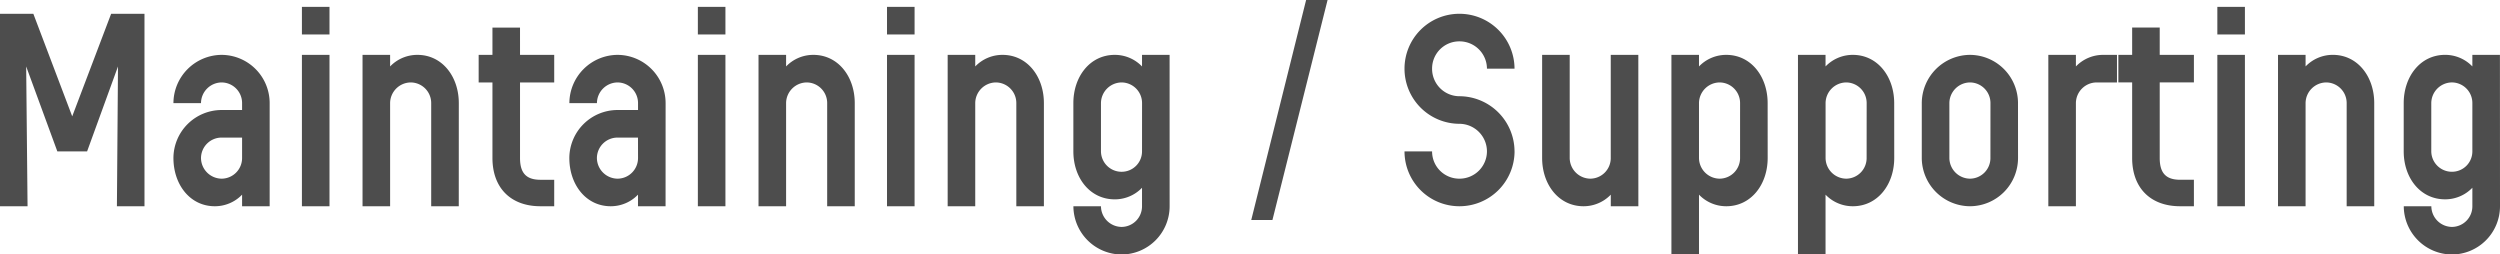 <svg xmlns="http://www.w3.org/2000/svg" width="308.278" height="31.382"><path d="M17.816 1.7h-4.111l-4.8 12.648L4.111 1.7H-.003v23.732h3.4l-.17-17.238 3.842 10.472h3.672l3.808-10.472-.133 17.238h3.4zm15.436 11.016a5.949 5.949 0 00-5.916-5.95 5.979 5.979 0 00-5.95 5.95h3.4a2.569 2.569 0 012.55-2.55 2.539 2.539 0 012.516 2.55v.85h-2.516a5.949 5.949 0 00-5.95 5.916c0 3.264 2.04 5.95 5.1 5.95a4.644 4.644 0 003.366-1.428v1.428h3.4zm-3.4 6.766a2.539 2.539 0 01-2.516 2.55 2.569 2.569 0 01-2.55-2.55 2.539 2.539 0 012.55-2.516h2.516zM40.63.85h-3.4v3.4h3.4zm0 5.916h-3.4v18.666h3.4zm15.946 5.95c0-3.264-2.04-5.95-5.1-5.95a4.644 4.644 0 00-3.371 1.428V6.766h-3.4v18.666h3.4V12.716a2.569 2.569 0 012.55-2.55 2.539 2.539 0 012.516 2.55v12.716h3.4zm11.764 9.452h-1.7c-1.8 0-2.516-.884-2.516-2.686v-9.316h4.216v-3.4h-4.216V3.4h-3.4v3.366h-1.7v3.4h1.7v9.316c0 3.672 2.244 5.95 5.916 5.95h1.7zm13.736-9.452a5.949 5.949 0 00-5.916-5.95 5.979 5.979 0 00-5.95 5.95h3.4a2.569 2.569 0 012.55-2.55 2.539 2.539 0 012.516 2.55v.85H76.16a5.949 5.949 0 00-5.955 5.916c0 3.264 2.04 5.95 5.1 5.95a4.644 4.644 0 003.366-1.428v1.428h3.4zm-3.4 6.766a2.539 2.539 0 01-2.516 2.55 2.569 2.569 0 01-2.555-2.55 2.539 2.539 0 012.55-2.516h2.516zM89.454.85h-3.4v3.4h3.4zm0 5.916h-3.4v18.666h3.4zm15.946 5.95c0-3.264-2.04-5.95-5.1-5.95a4.644 4.644 0 00-3.366 1.428V6.766h-3.4v18.666h3.4V12.716a2.569 2.569 0 012.55-2.55 2.539 2.539 0 012.516 2.55v12.716h3.4zM112.778.85h-3.4v3.4h3.4zm0 5.916h-3.4v18.666h3.4zm15.946 5.95c0-3.264-2.04-5.95-5.1-5.95a4.644 4.644 0 00-3.366 1.428V6.766h-3.4v18.666h3.4V12.716a2.569 2.569 0 012.55-2.55 2.539 2.539 0 012.516 2.55v12.716h3.4zm15.5-5.95h-3.4v1.428a4.644 4.644 0 00-3.366-1.428c-3.06 0-5.1 2.686-5.1 5.95v5.95c0 3.264 2.04 5.916 5.1 5.916a4.644 4.644 0 003.366-1.428v2.278a2.539 2.539 0 01-2.516 2.55 2.569 2.569 0 01-2.546-2.55h-3.4a5.979 5.979 0 005.95 5.95 5.949 5.949 0 005.916-5.95zm-3.4 11.9a2.51 2.51 0 01-2.512 2.516 2.539 2.539 0 01-2.55-2.516v-5.95a2.569 2.569 0 012.55-2.55 2.539 2.539 0 012.516 2.55zM161.058 0l-6.766 27.132h2.613L163.705 0zm25.7 18.666a6.82 6.82 0 00-6.8-6.8 3.381 3.381 0 01-3.366-3.4 3.352 3.352 0 013.366-3.366 3.381 3.381 0 013.4 3.366h3.4a6.791 6.791 0 00-6.8-6.766 6.762 6.762 0 00-6.766 6.766 6.791 6.791 0 006.766 6.8 3.41 3.41 0 013.4 3.4 3.381 3.381 0 01-3.4 3.366 3.352 3.352 0 01-3.366-3.366h-3.4a6.762 6.762 0 006.77 6.766 6.791 6.791 0 006.8-6.766zm15.266-11.9h-3.4v12.716a2.539 2.539 0 01-2.512 2.55 2.569 2.569 0 01-2.55-2.55V6.766h-3.4v12.716c0 3.264 2.04 5.95 5.1 5.95a4.644 4.644 0 003.366-1.428v1.428h3.4zm15.946 5.95c0-3.264-2.04-5.95-5.1-5.95a4.644 4.644 0 00-3.365 1.428V6.766h-3.4v24.616h3.4v-7.378a4.644 4.644 0 003.369 1.428c3.06 0 5.1-2.686 5.1-5.95zm-3.4 6.766a2.539 2.539 0 01-2.512 2.55 2.569 2.569 0 01-2.553-2.55v-6.766a2.569 2.569 0 012.55-2.55 2.539 2.539 0 012.516 2.55zm19.006-6.766c0-3.264-2.04-5.95-5.1-5.95a4.644 4.644 0 00-3.366 1.428V6.766h-3.4v24.616h3.4v-7.378a4.644 4.644 0 003.37 1.428c3.06 0 5.1-2.686 5.1-5.95zm-3.4 6.766a2.539 2.539 0 01-2.512 2.55 2.569 2.569 0 01-2.55-2.55v-6.766a2.569 2.569 0 012.55-2.55 2.539 2.539 0 012.516 2.55zm18.666-6.766a5.949 5.949 0 00-5.916-5.95 5.979 5.979 0 00-5.95 5.95v6.766a5.979 5.979 0 005.954 5.95 5.949 5.949 0 005.916-5.95zm-3.4 6.766a2.539 2.539 0 01-2.512 2.55 2.569 2.569 0 01-2.55-2.55v-6.766a2.569 2.569 0 012.55-2.55 2.539 2.539 0 012.516 2.55zm15.606-12.716h-1.7a4.644 4.644 0 00-3.366 1.428V6.766h-3.4v18.666h3.4V12.716a2.569 2.569 0 012.55-2.55h2.516zm9.486 15.4h-1.7c-1.8 0-2.516-.884-2.516-2.686v-9.316h4.216v-3.4h-4.216V3.398h-3.4v3.366h-1.7v3.4h1.7v9.318c0 3.672 2.244 5.95 5.916 5.95h1.7zm6.29-21.318h-3.4v3.4h3.4zm0 5.916h-3.4v18.668h3.4zm15.946 5.95c0-3.264-2.04-5.95-5.1-5.95a4.644 4.644 0 00-3.366 1.428V6.764h-3.4v18.668h3.4V12.716a2.569 2.569 0 012.55-2.55 2.539 2.539 0 012.516 2.55v12.716h3.4zm15.5-5.95h-3.4v1.428a4.644 4.644 0 00-3.366-1.428c-3.06 0-5.1 2.686-5.1 5.95v5.95c0 3.264 2.04 5.916 5.1 5.916a4.644 4.644 0 003.366-1.428v2.28a2.539 2.539 0 01-2.516 2.55 2.569 2.569 0 01-2.542-2.55h-3.4a5.979 5.979 0 005.95 5.95 5.949 5.949 0 005.916-5.95zm-3.4 11.9a2.51 2.51 0 01-2.516 2.516 2.539 2.539 0 01-2.55-2.516v-5.95a2.569 2.569 0 012.55-2.55 2.539 2.539 0 012.516 2.55z" fill="#4d4d4d"/></svg>